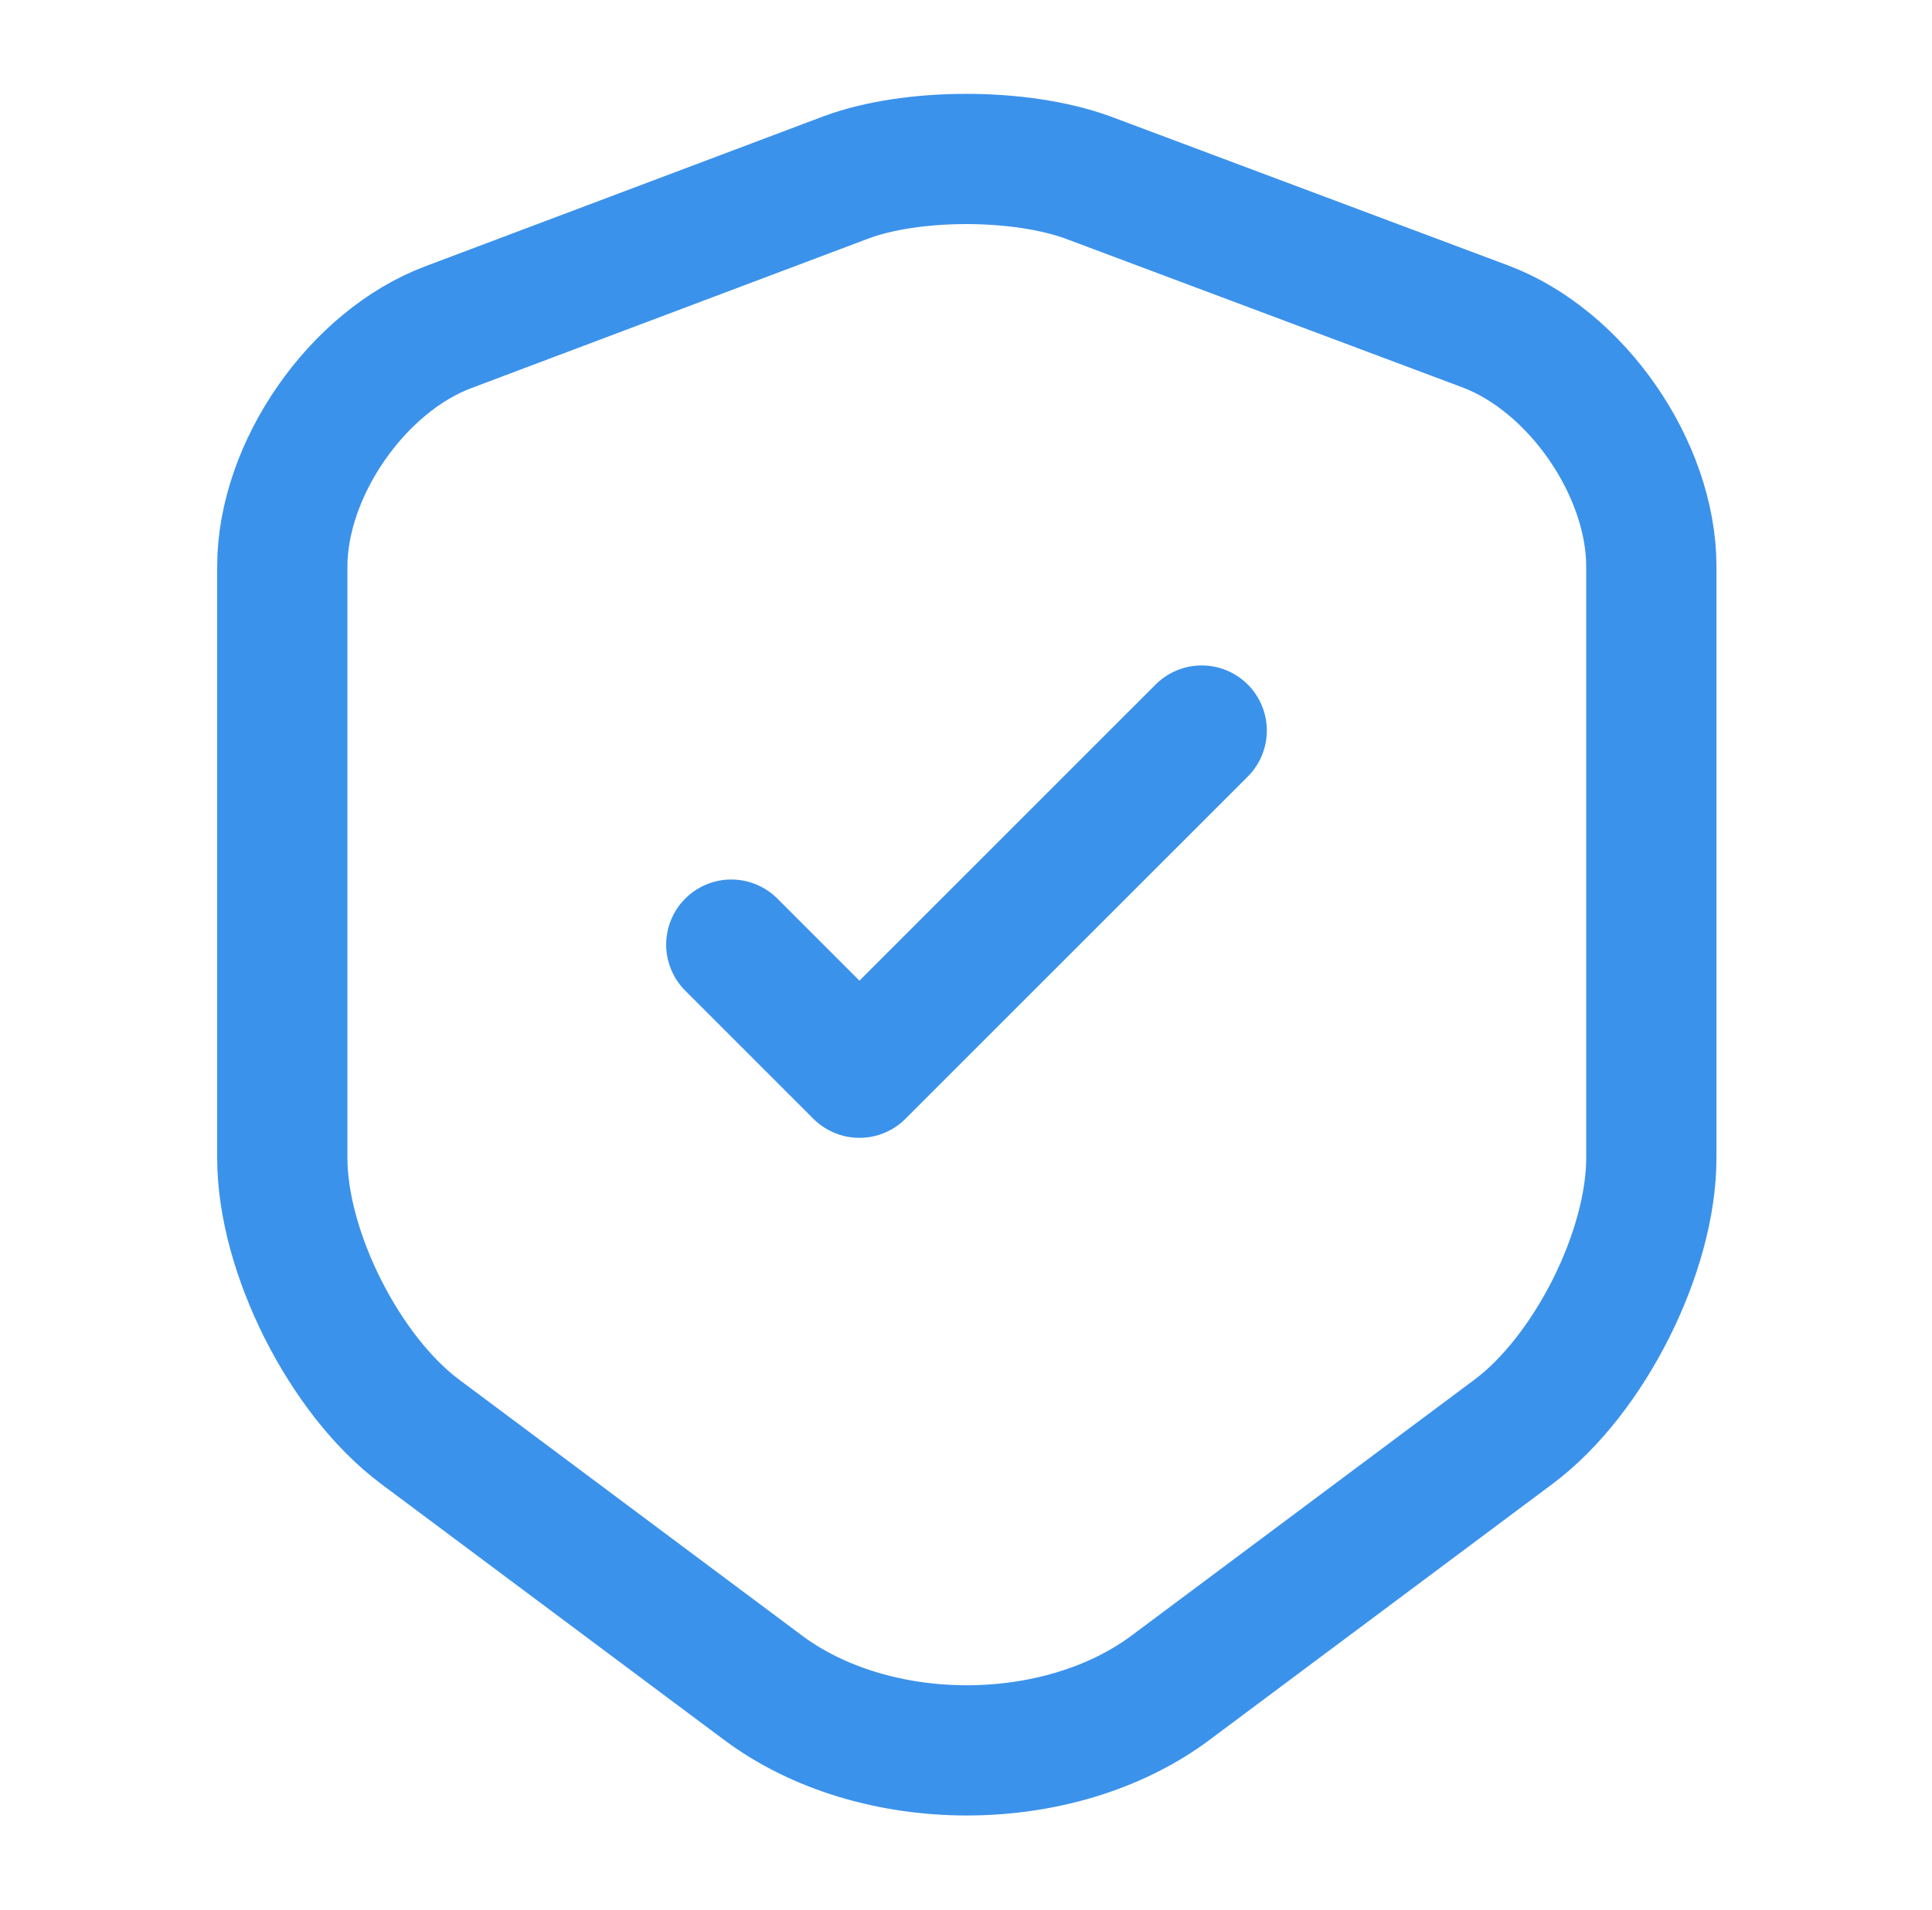 <svg width="89" height="88" viewBox="0 0 89 88" fill="none" xmlns="http://www.w3.org/2000/svg">
<path d="M38.964 8.177L20.667 15.07C16.451 16.647 13.004 21.634 13.004 26.107V53.35C13.004 57.677 15.864 63.36 19.347 65.964L35.114 77.734C40.284 81.62 48.791 81.62 53.961 77.734L69.727 65.964C73.211 63.36 76.071 57.677 76.071 53.35V26.107C76.071 21.597 72.624 16.61 68.407 15.034L50.111 8.177C46.994 7.04 42.007 7.04 38.964 8.177Z" stroke="#3B92EB" stroke-width="6" stroke-linecap="round" stroke-linejoin="round"/>
<path d="M33.688 43.523L39.591 49.426L55.358 33.66" stroke="#3B92EB" stroke-width="6" stroke-linecap="round" stroke-linejoin="round"/>
</svg>
